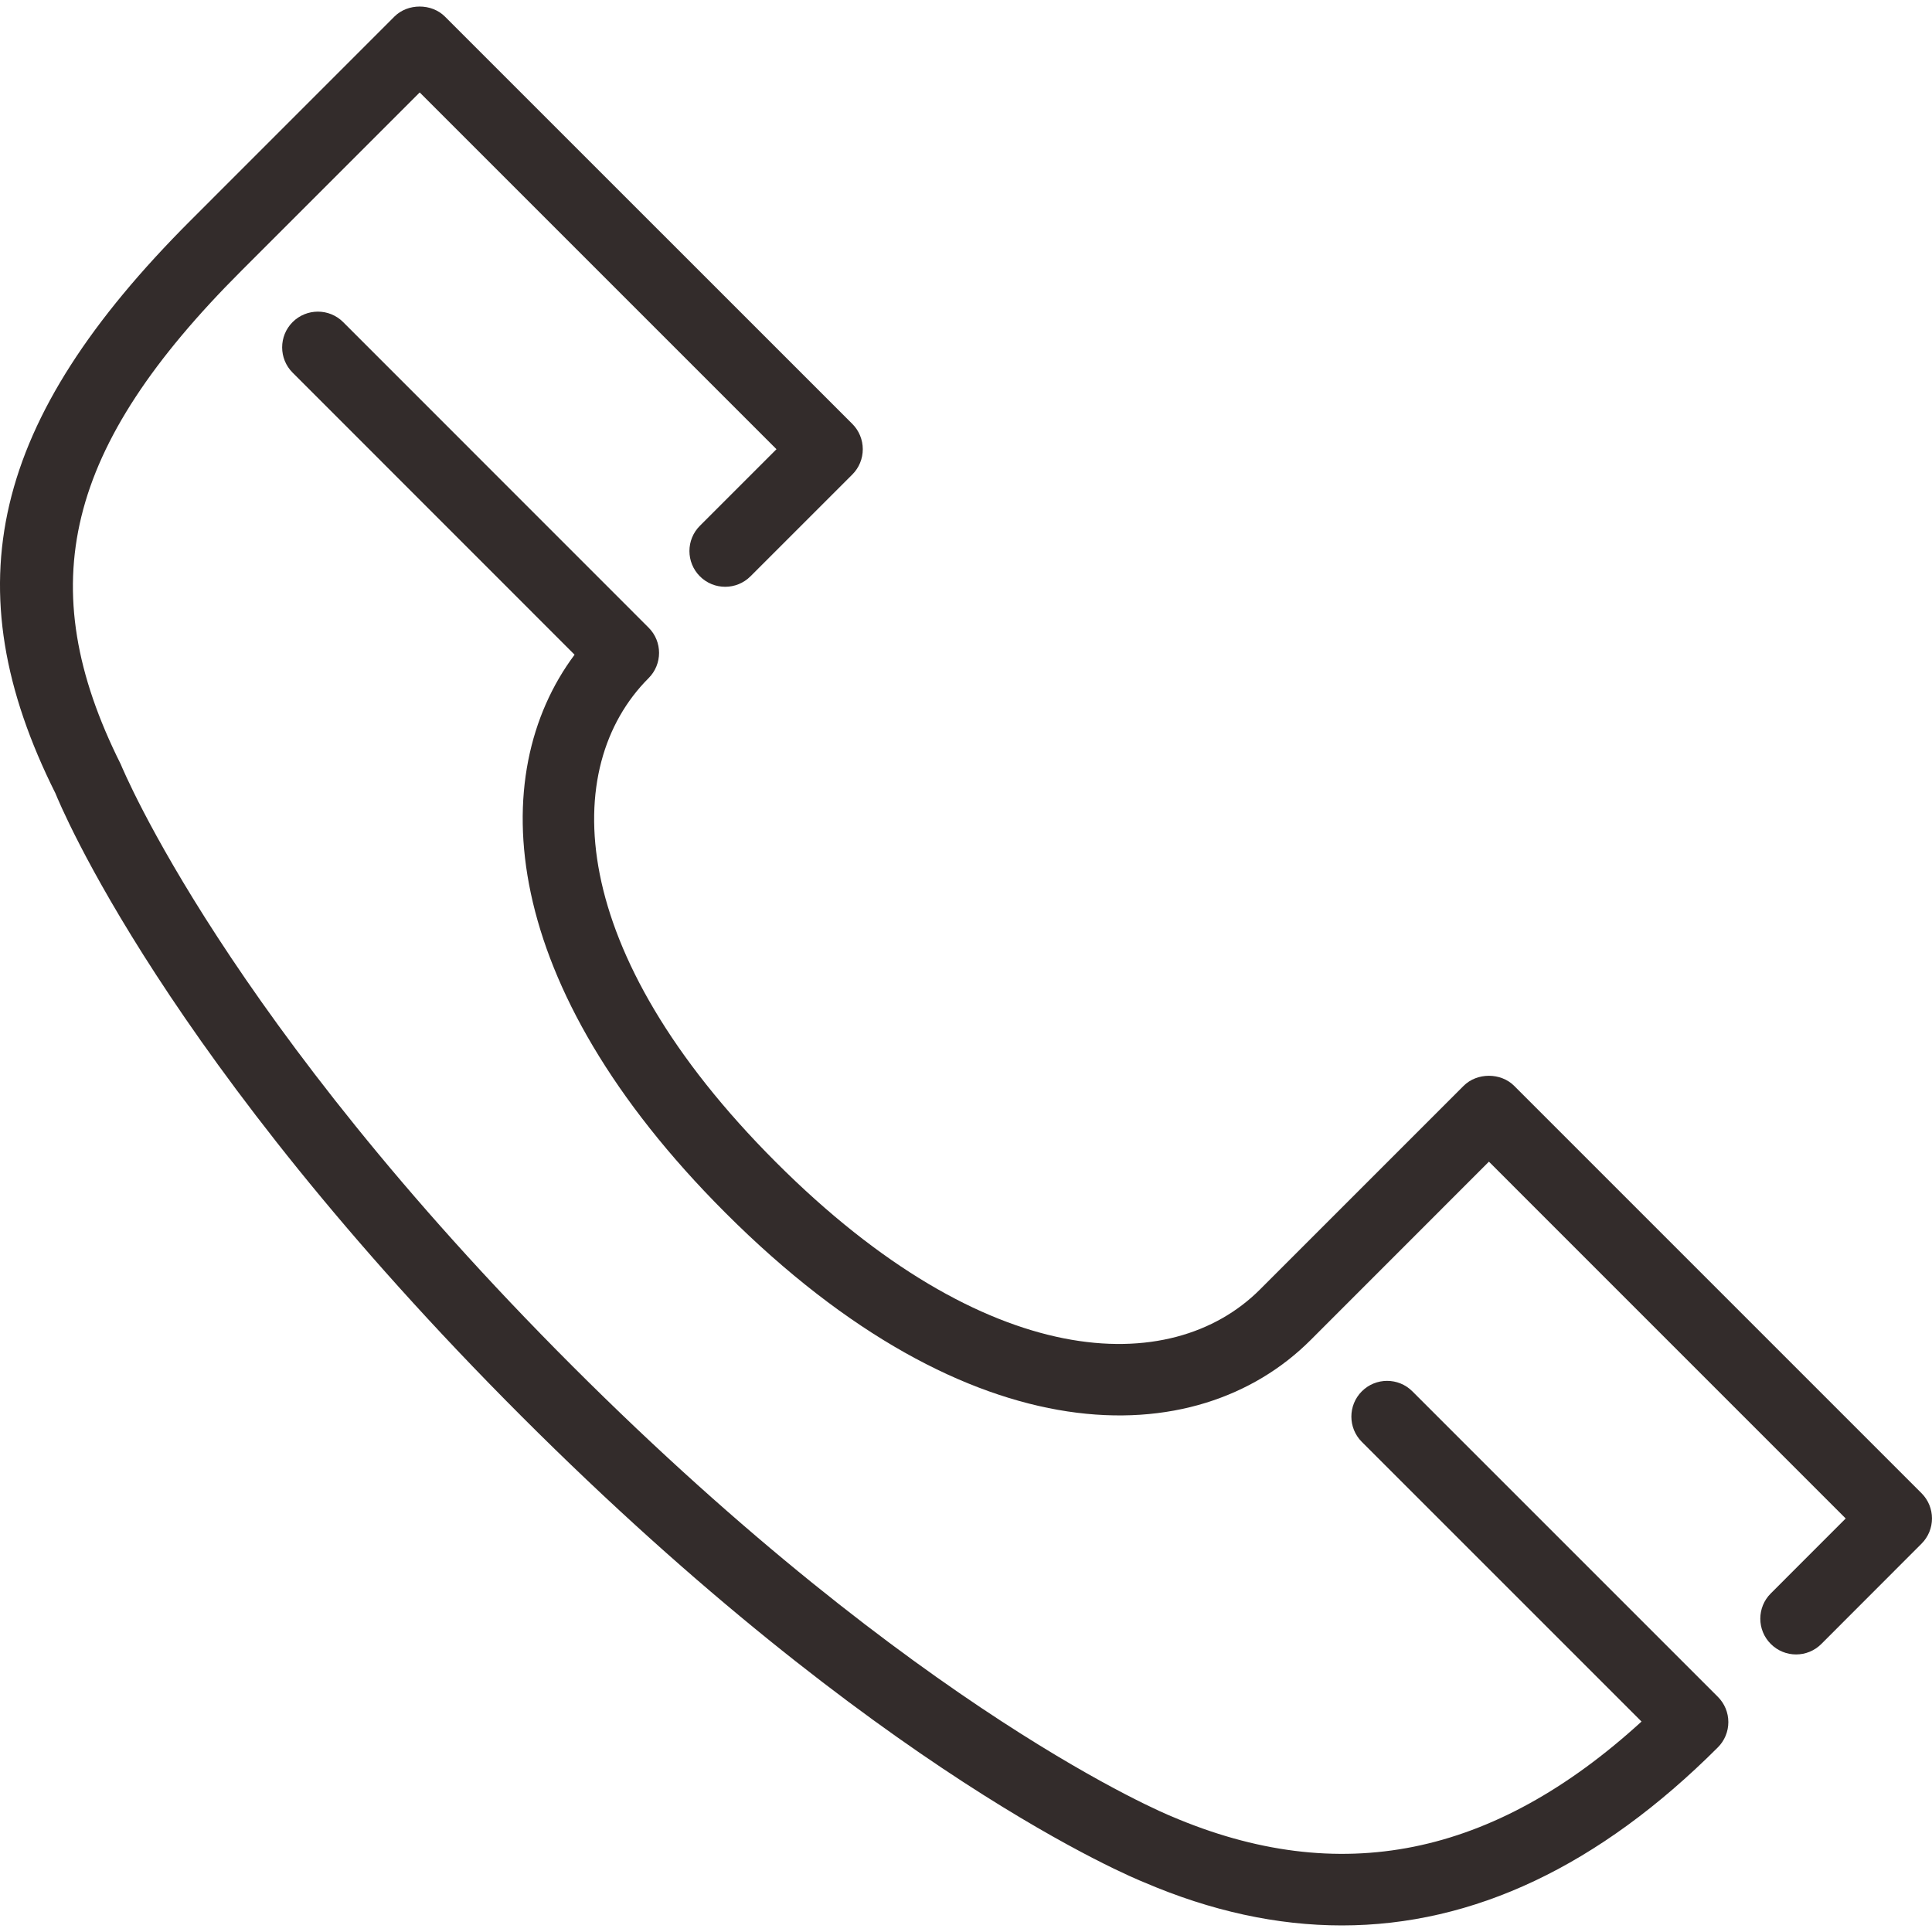 <?xml version="1.0" encoding="UTF-8"?> <svg xmlns="http://www.w3.org/2000/svg" xmlns:xlink="http://www.w3.org/1999/xlink" version="1.1" id="Layer_1" x="0px" y="0px" width="80px" height="80px" viewBox="10 -10 80 80" xml:space="preserve"> <g> <path fill="#332C2B" d="M72.699,34.963c-0.555-0.556-1.539-0.556-2.094,0l-8.432,8.432c-3.676,3.677-11.3,3.475-20.044-5.271 c-8.743-8.743-8.949-16.366-5.273-20.043c0.579-0.579,0.579-1.517,0-2.093L24.209,3.337c-0.577-0.577-1.514-0.577-2.093,0 c-0.577,0.578-0.577,1.516,0,2.093l11.676,11.68c-3.719,4.982-3.191,13.673,6.245,23.109c10.19,10.189,19.512,9.988,24.231,5.271 l7.385-7.388l14.773,14.775l-3.102,3.104c-0.578,0.575-0.578,1.516,0,2.091c0.29,0.29,0.669,0.435,1.048,0.435 s0.758-0.145,1.047-0.435l4.146-4.15c0.579-0.577,0.579-1.515,0-2.093L72.699,34.963z"></path> <path fill="#332C2B" d="M68.483,47.612c-0.577-0.578-1.515-0.578-2.093,0c-0.577,0.579-0.577,1.515,0,2.093l11.582,11.581 c-6.146,5.615-12.517,6.899-19.477,3.919c-0.102-0.039-10.424-4.269-24.8-18.646C19.375,32.237,15.089,21.858,14.999,21.644 c-3.704-7.405-2.305-13.135,4.994-20.43l7.386-7.386L42.152,8.601l-3.17,3.17c-0.579,0.577-0.579,1.515,0,2.094 c0.577,0.577,1.515,0.577,2.093,0l4.219-4.218c0.277-0.277,0.432-0.653,0.432-1.046c0-0.392-0.155-0.77-0.432-1.047L28.424-9.313 c-0.555-0.555-1.538-0.555-2.093,0l-8.432,8.434c-8.275,8.273-9.882,15.181-5.601,23.734c0.179,0.44,4.501,10.993,19.303,25.796 c14.804,14.805,25.355,19.126,25.764,19.288c2.783,1.195,5.519,1.789,8.197,1.789c5.446,0,10.659-2.463,15.571-7.373 c0.277-0.276,0.434-0.654,0.434-1.046c0-0.394-0.156-0.77-0.434-1.047L68.483,47.612z"></path> </g> </svg> 